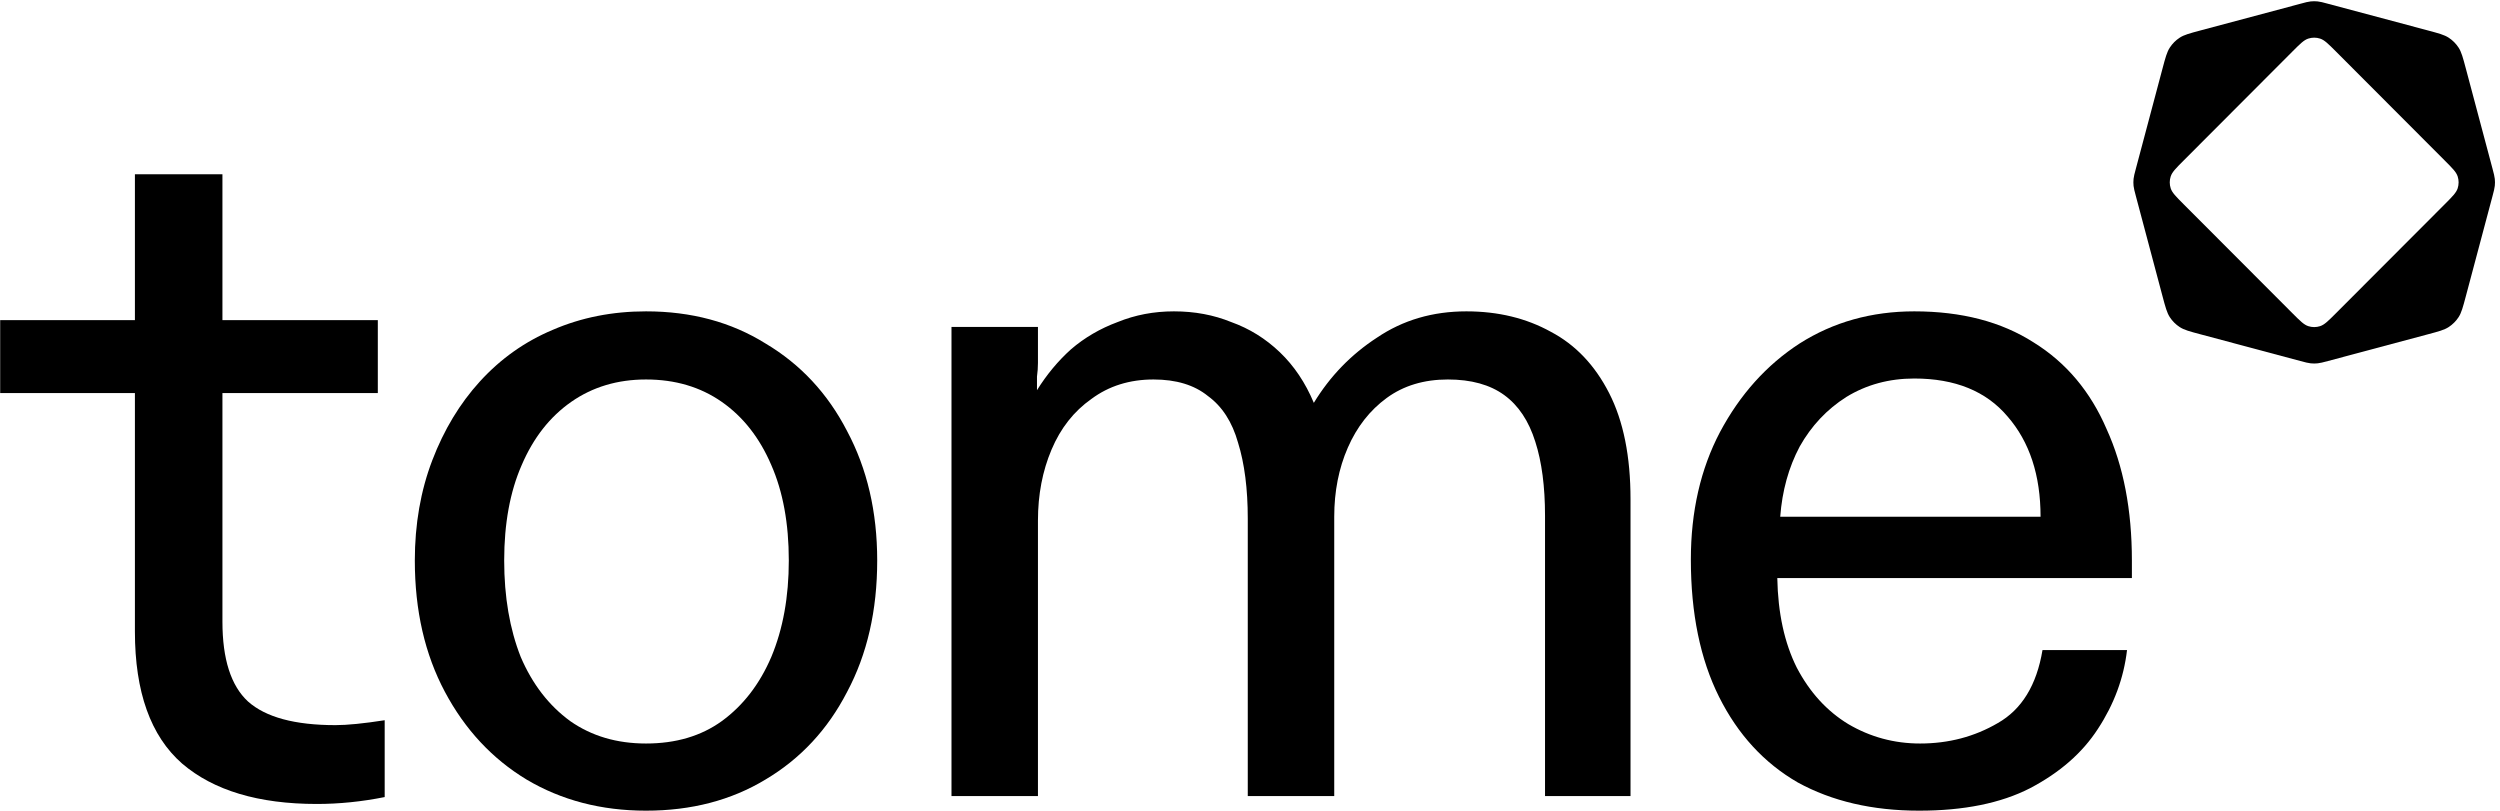 <svg width="111" height="36" viewBox="0 0 111 36" fill="none" xmlns="http://www.w3.org/2000/svg">
<g clip-path="url(#clip0_12717_28031)">
<path fill-rule="evenodd" clip-rule="evenodd" d="M102.137 0.167L97.704 1.351C97.219 1.481 96.975 1.545 96.778 1.674C96.602 1.788 96.453 1.938 96.339 2.114C96.211 2.312 96.145 2.555 96.016 3.041L94.834 7.483C94.773 7.712 94.743 7.826 94.73 7.942C94.72 8.046 94.72 8.15 94.73 8.253C94.743 8.369 94.773 8.483 94.834 8.712L96.016 13.154C96.145 13.64 96.211 13.883 96.339 14.082C96.453 14.257 96.602 14.407 96.778 14.521C96.975 14.65 97.219 14.715 97.704 14.844L102.137 16.029C102.365 16.09 102.479 16.12 102.595 16.132C102.698 16.143 102.802 16.143 102.905 16.132C103.021 16.12 103.135 16.09 103.363 16.029L107.796 14.844C108.281 14.715 108.524 14.65 108.722 14.521C108.897 14.407 109.047 14.257 109.161 14.082C109.289 13.883 109.354 13.64 109.483 13.154L110.666 8.712C110.726 8.483 110.757 8.369 110.769 8.253C110.78 8.15 110.78 8.046 110.769 7.942C110.757 7.826 110.726 7.712 110.666 7.483L109.483 3.041C109.354 2.555 109.289 2.312 109.161 2.114C109.047 1.938 108.897 1.788 108.722 1.674C108.524 1.545 108.281 1.481 107.796 1.351L103.363 0.167C103.135 0.105 103.021 0.075 102.905 0.063C102.802 0.052 102.698 0.052 102.595 0.063C102.479 0.075 102.365 0.105 102.137 0.167ZM96.379 8.361C96.442 8.555 96.61 8.724 96.947 9.062L101.788 13.912C102.125 14.249 102.293 14.418 102.487 14.481C102.658 14.537 102.842 14.537 103.013 14.481C103.207 14.418 103.375 14.249 103.712 13.912L108.553 9.062C108.89 8.724 109.058 8.555 109.121 8.361C109.176 8.19 109.176 8.005 109.121 7.834C109.058 7.64 108.89 7.471 108.553 7.134L103.712 2.283C103.375 1.946 103.207 1.777 103.013 1.714C102.842 1.658 102.658 1.658 102.487 1.714C102.293 1.777 102.125 1.946 101.788 2.283L96.947 7.134C96.61 7.471 96.442 7.64 96.379 7.834C96.323 8.005 96.323 8.19 96.379 8.361Z" fill="black"/>
<path d="M85.21 35.994C83.139 35.994 81.342 35.576 79.819 34.74C78.323 33.876 77.159 32.608 76.325 30.938C75.491 29.267 75.074 27.235 75.074 24.844C75.074 22.712 75.505 20.825 76.368 19.183C77.259 17.512 78.438 16.201 79.904 15.25C81.4 14.3 83.097 13.824 84.994 13.824C87.093 13.824 88.862 14.285 90.299 15.207C91.737 16.1 92.816 17.382 93.534 19.053C94.282 20.695 94.656 22.64 94.656 24.887V25.665H78.912C78.941 27.221 79.229 28.546 79.776 29.641C80.35 30.736 81.112 31.571 82.061 32.148C83.039 32.724 84.103 33.012 85.253 33.012C86.518 33.012 87.668 32.709 88.703 32.104C89.767 31.499 90.428 30.419 90.687 28.863H94.44C94.296 30.102 93.865 31.269 93.146 32.364C92.456 33.43 91.45 34.308 90.127 35C88.833 35.662 87.194 35.994 85.21 35.994ZM79.042 22.943H90.601C90.601 21.099 90.112 19.615 89.135 18.491C88.186 17.368 86.806 16.806 84.994 16.806C83.873 16.806 82.867 17.08 81.975 17.627C81.112 18.175 80.422 18.909 79.904 19.831C79.416 20.753 79.128 21.79 79.042 22.943Z" fill="black"/>
<path d="M42.246 35.346V14.516H46.085V16.115C46.085 16.316 46.07 16.518 46.042 16.72C46.042 16.921 46.042 17.123 46.042 17.325C46.473 16.633 46.976 16.028 47.551 15.51C48.155 14.991 48.845 14.588 49.621 14.3C50.398 13.983 51.232 13.824 52.123 13.824C53.043 13.824 53.892 13.983 54.668 14.3C55.473 14.588 56.192 15.034 56.825 15.639C57.457 16.244 57.96 16.993 58.334 17.887C59.053 16.705 59.987 15.74 61.138 14.991C62.288 14.213 63.611 13.824 65.106 13.824C66.515 13.824 67.766 14.127 68.858 14.732C69.951 15.308 70.813 16.215 71.446 17.454C72.079 18.693 72.395 20.263 72.395 22.165V35.346H68.599V22.899C68.599 21.603 68.456 20.508 68.168 19.615C67.88 18.693 67.421 18.002 66.788 17.541C66.155 17.08 65.321 16.849 64.286 16.849C63.222 16.849 62.317 17.123 61.569 17.67C60.821 18.218 60.246 18.953 59.844 19.874C59.441 20.796 59.24 21.819 59.24 22.943V35.346H55.401V23.029C55.401 21.704 55.257 20.58 54.97 19.658C54.711 18.736 54.265 18.045 53.633 17.584C53.029 17.094 52.224 16.849 51.217 16.849C50.154 16.849 49.233 17.137 48.457 17.714C47.681 18.261 47.091 19.01 46.689 19.961C46.286 20.912 46.085 21.963 46.085 23.116V35.346H42.246Z" fill="black"/>
<path d="M28.683 35.994C26.699 35.994 24.931 35.533 23.378 34.611C21.854 33.689 20.646 32.392 19.755 30.721C18.864 29.05 18.418 27.106 18.418 24.887C18.418 23.274 18.677 21.79 19.194 20.436C19.712 19.082 20.416 17.915 21.308 16.936C22.228 15.927 23.306 15.164 24.543 14.645C25.808 14.098 27.188 13.824 28.683 13.824C30.696 13.824 32.464 14.3 33.988 15.25C35.541 16.172 36.749 17.469 37.611 19.14C38.503 20.811 38.948 22.727 38.948 24.887C38.948 27.106 38.503 29.05 37.611 30.721C36.749 32.392 35.541 33.689 33.988 34.611C32.464 35.533 30.696 35.994 28.683 35.994ZM28.683 33.012C30.006 33.012 31.127 32.681 32.047 32.018C32.996 31.326 33.73 30.376 34.247 29.166C34.765 27.927 35.023 26.501 35.023 24.887C35.023 23.245 34.765 21.834 34.247 20.652C33.73 19.442 32.996 18.506 32.047 17.843C31.099 17.181 29.977 16.849 28.683 16.849C27.418 16.849 26.311 17.181 25.362 17.843C24.413 18.506 23.68 19.442 23.162 20.652C22.645 21.834 22.386 23.245 22.386 24.887C22.386 26.501 22.631 27.927 23.119 29.166C23.637 30.376 24.37 31.326 25.319 32.018C26.268 32.681 27.389 33.012 28.683 33.012Z" fill="black"/>
<path d="M14.068 35.696C11.477 35.696 9.483 35.098 8.086 33.903C6.688 32.678 5.99 30.723 5.99 28.04V17.453H0.008V14.215H5.99V7.736H9.876V14.215H16.775V17.453H9.876V27.603C9.876 29.265 10.254 30.446 11.011 31.146C11.797 31.846 13.092 32.196 14.897 32.196C15.421 32.196 16.149 32.123 17.08 31.978V35.39C16.061 35.594 15.057 35.696 14.068 35.696Z" fill="black"/>
</g>
<defs>
<clipPath id="clip0_12717_28031">
<rect width="110.836" height="36" fill="white"/>
</clipPath>
</defs>
</svg>
